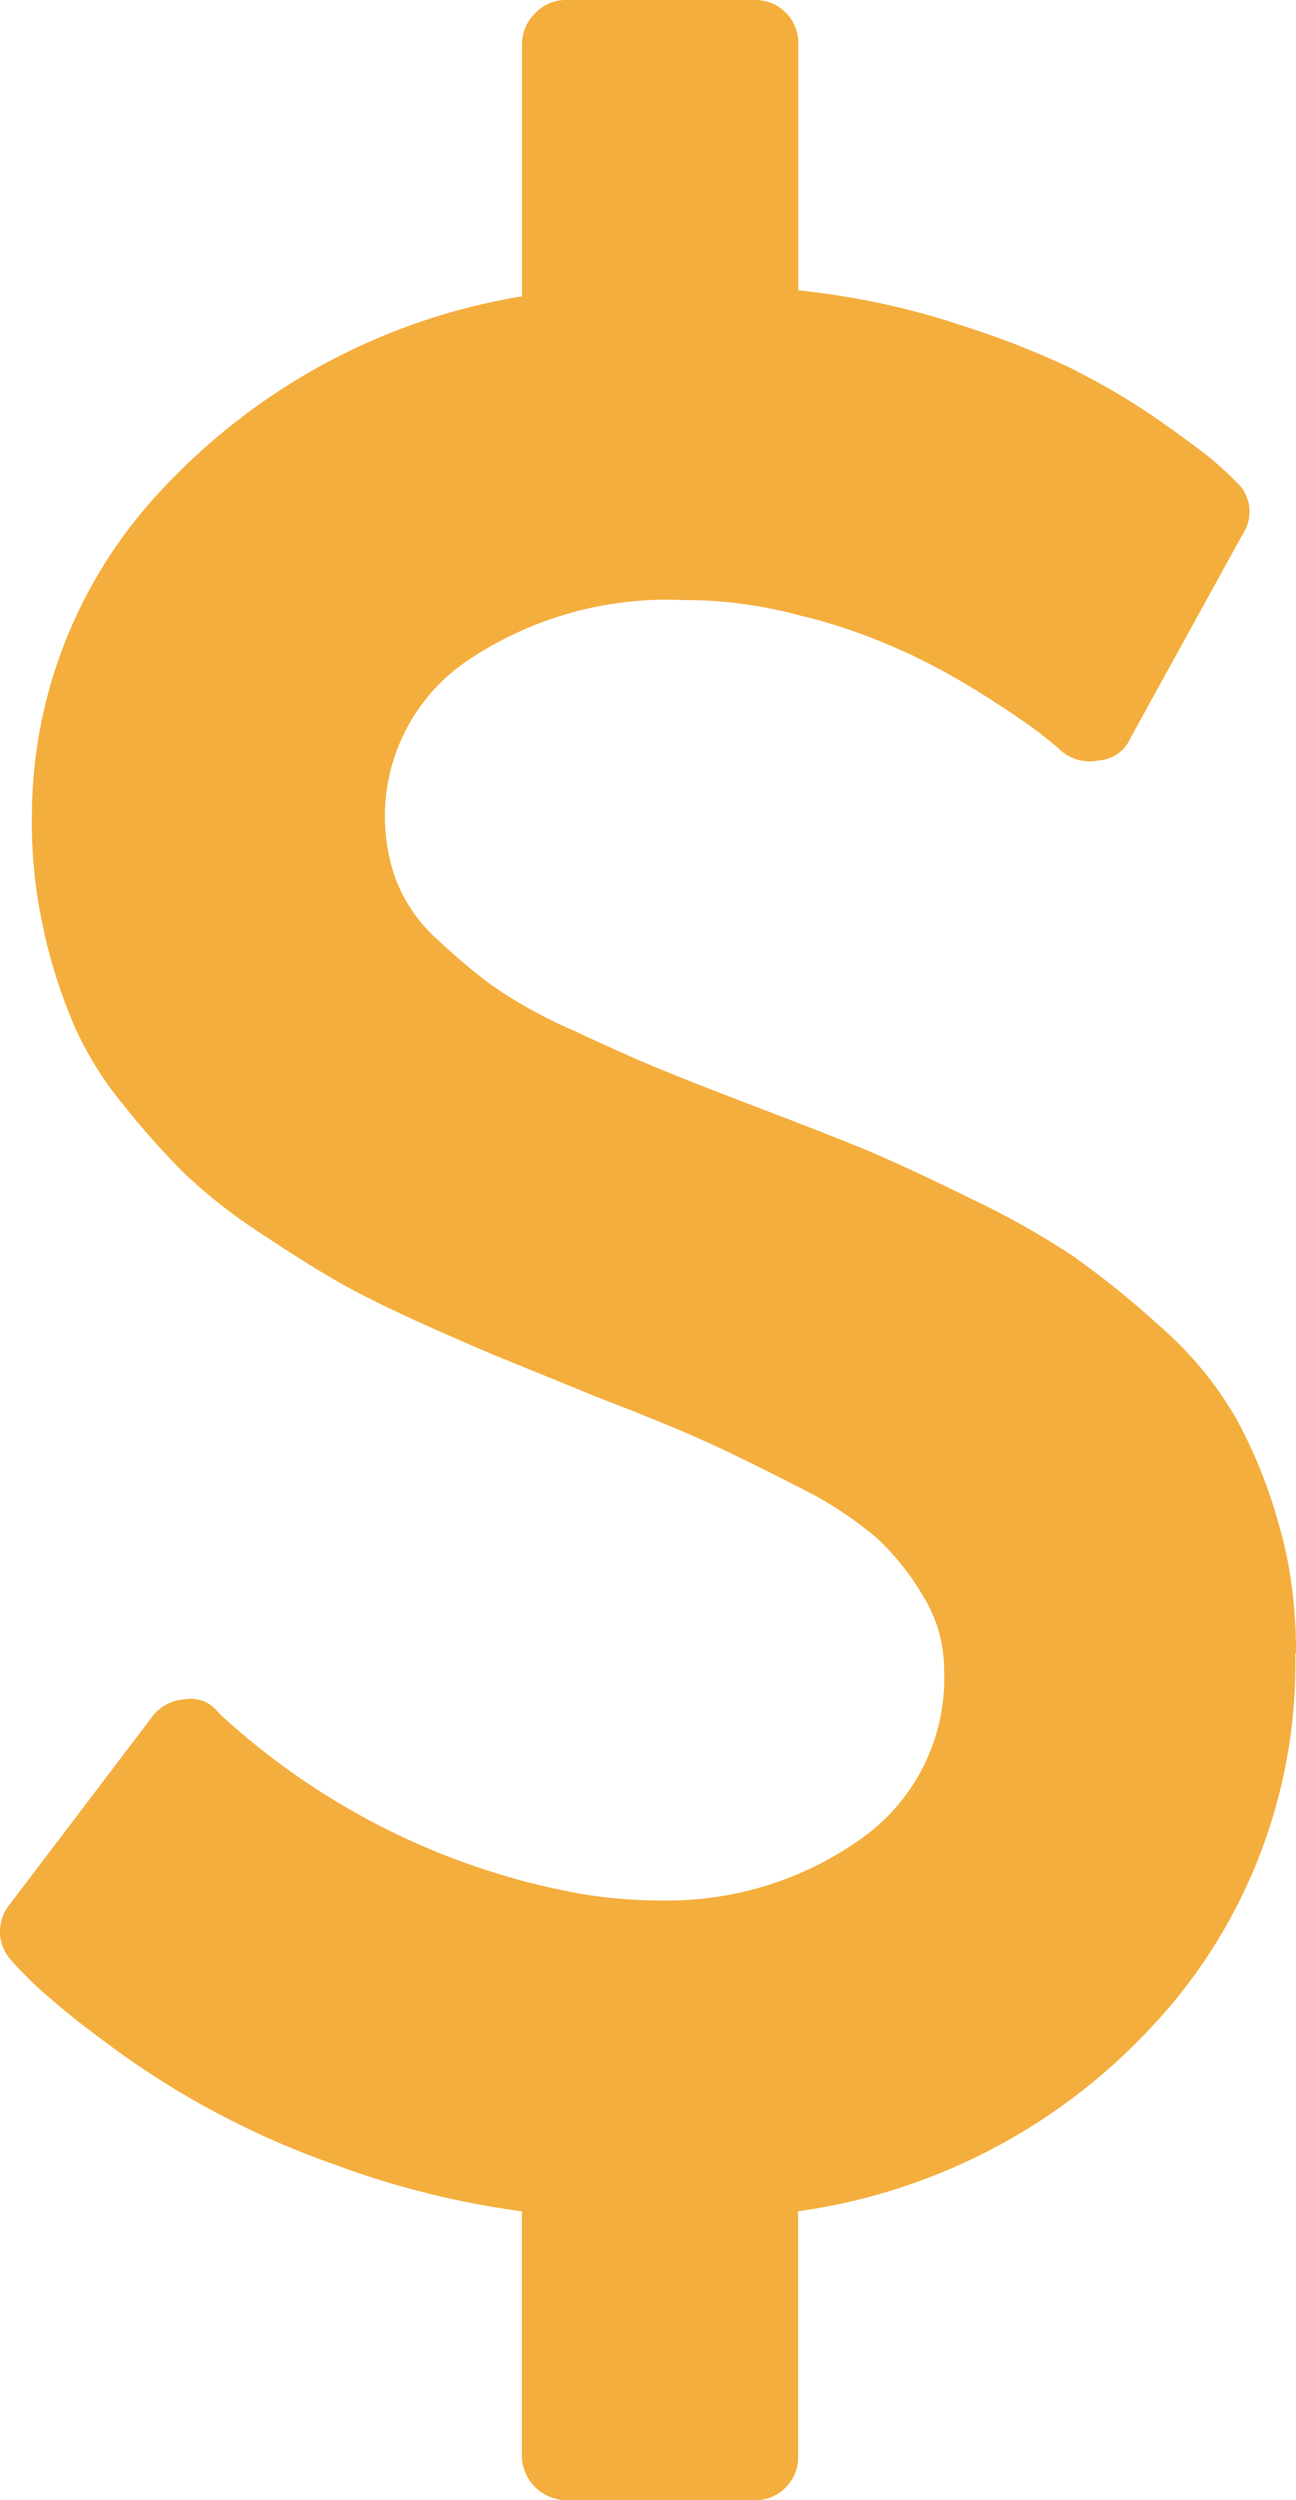 <svg xmlns="http://www.w3.org/2000/svg" width="14" height="27" viewBox="0 0 14 27" fill="none"><path d="M13.993 17.853L13.994 17.956C13.996 19.39 13.462 20.771 12.497 21.828L12.5 21.823C11.496 22.936 10.136 23.661 8.656 23.875L8.622 23.88V26.535C8.622 26.659 8.573 26.777 8.486 26.864C8.4 26.951 8.282 27 8.159 27H8.14H6.117C5.99 26.998 5.869 26.947 5.779 26.857C5.69 26.767 5.638 26.645 5.637 26.517V23.88C4.962 23.79 4.299 23.626 3.659 23.392L3.725 23.413C2.769 23.092 1.873 22.616 1.071 22.002L1.093 22.019C0.849 21.84 0.614 21.649 0.389 21.446L0.397 21.453C0.272 21.333 0.184 21.243 0.134 21.183C0.053 21.102 0.006 20.994 0 20.879C-0.005 20.765 0.033 20.652 0.106 20.564L0.105 20.565L1.65 18.531C1.691 18.478 1.743 18.435 1.802 18.404C1.862 18.373 1.927 18.355 1.994 18.351H1.995C2.061 18.339 2.13 18.345 2.193 18.369C2.256 18.393 2.312 18.434 2.353 18.487L2.354 18.488L2.383 18.518C3.396 19.449 4.635 20.096 5.976 20.392L6.028 20.402C6.362 20.479 6.745 20.523 7.138 20.523L7.207 20.524C7.981 20.524 8.698 20.281 9.288 19.867L9.276 19.875C9.573 19.672 9.814 19.397 9.976 19.074C10.137 18.752 10.214 18.393 10.199 18.033V18.037C10.199 17.741 10.115 17.466 9.97 17.233L9.974 17.239C9.838 17.007 9.669 16.795 9.473 16.61L9.472 16.609C9.211 16.39 8.925 16.204 8.62 16.055L8.595 16.043C8.195 15.838 7.866 15.677 7.609 15.561C7.352 15.444 6.953 15.281 6.41 15.071C6.02 14.911 5.712 14.785 5.487 14.694C5.261 14.604 4.954 14.47 4.564 14.295C4.174 14.119 3.862 13.964 3.627 13.828C3.391 13.692 3.109 13.514 2.779 13.294C2.491 13.105 2.22 12.89 1.971 12.652L1.972 12.653C1.747 12.425 1.534 12.185 1.334 11.933L1.319 11.915C1.108 11.657 0.932 11.371 0.796 11.065L0.787 11.041C0.656 10.731 0.553 10.409 0.479 10.08L0.472 10.04C0.386 9.662 0.344 9.277 0.344 8.89V8.829C0.344 7.423 0.905 6.147 1.816 5.217L1.814 5.218C2.829 4.157 4.155 3.452 5.599 3.206L5.639 3.2V0.478C5.639 0.347 5.694 0.227 5.781 0.143C5.824 0.097 5.876 0.061 5.933 0.036C5.991 0.011 6.053 -0.001 6.115 4.42544e-05H8.161C8.417 4.42544e-05 8.624 0.208 8.624 0.465V0.484V3.135C9.24 3.2 9.802 3.323 10.341 3.498L10.282 3.481C10.796 3.639 11.228 3.811 11.643 4.011L11.585 3.986C11.953 4.17 12.265 4.358 12.561 4.567L12.538 4.551C12.837 4.763 13.032 4.908 13.123 4.988C13.214 5.067 13.289 5.137 13.348 5.198C13.429 5.268 13.481 5.365 13.495 5.471C13.508 5.577 13.482 5.684 13.422 5.772L13.423 5.771L12.211 7.972C12.181 8.04 12.134 8.098 12.073 8.14C12.012 8.183 11.941 8.208 11.867 8.212C11.796 8.227 11.722 8.226 11.651 8.207C11.581 8.189 11.516 8.155 11.461 8.107H11.462C11.432 8.077 11.36 8.017 11.245 7.927C11.13 7.837 10.935 7.703 10.66 7.527C10.393 7.356 10.116 7.202 9.83 7.065L9.783 7.045C9.439 6.885 9.08 6.757 8.712 6.663L8.665 6.653C8.248 6.538 7.817 6.479 7.384 6.48C6.555 6.441 5.734 6.672 5.045 7.137L5.059 7.128C4.678 7.382 4.394 7.759 4.254 8.197C4.114 8.635 4.127 9.108 4.291 9.538L4.286 9.524C4.389 9.772 4.539 9.981 4.728 10.149L4.73 10.15C4.91 10.32 5.102 10.482 5.304 10.635L5.322 10.647C5.563 10.814 5.84 10.97 6.13 11.101L6.163 11.114C6.538 11.29 6.841 11.425 7.071 11.521C7.301 11.617 7.651 11.755 8.121 11.935C8.651 12.136 9.056 12.295 9.336 12.41C9.616 12.526 9.996 12.702 10.476 12.938C10.881 13.129 11.271 13.349 11.642 13.598L11.61 13.578C11.957 13.826 12.259 14.073 12.547 14.338L12.541 14.331C12.852 14.604 13.114 14.917 13.326 15.27L13.336 15.288C13.522 15.618 13.682 16.002 13.798 16.403L13.809 16.442C13.931 16.852 14 17.325 14 17.813V17.86V17.858L13.993 17.853Z" fill="#F4AE3D"></path></svg>